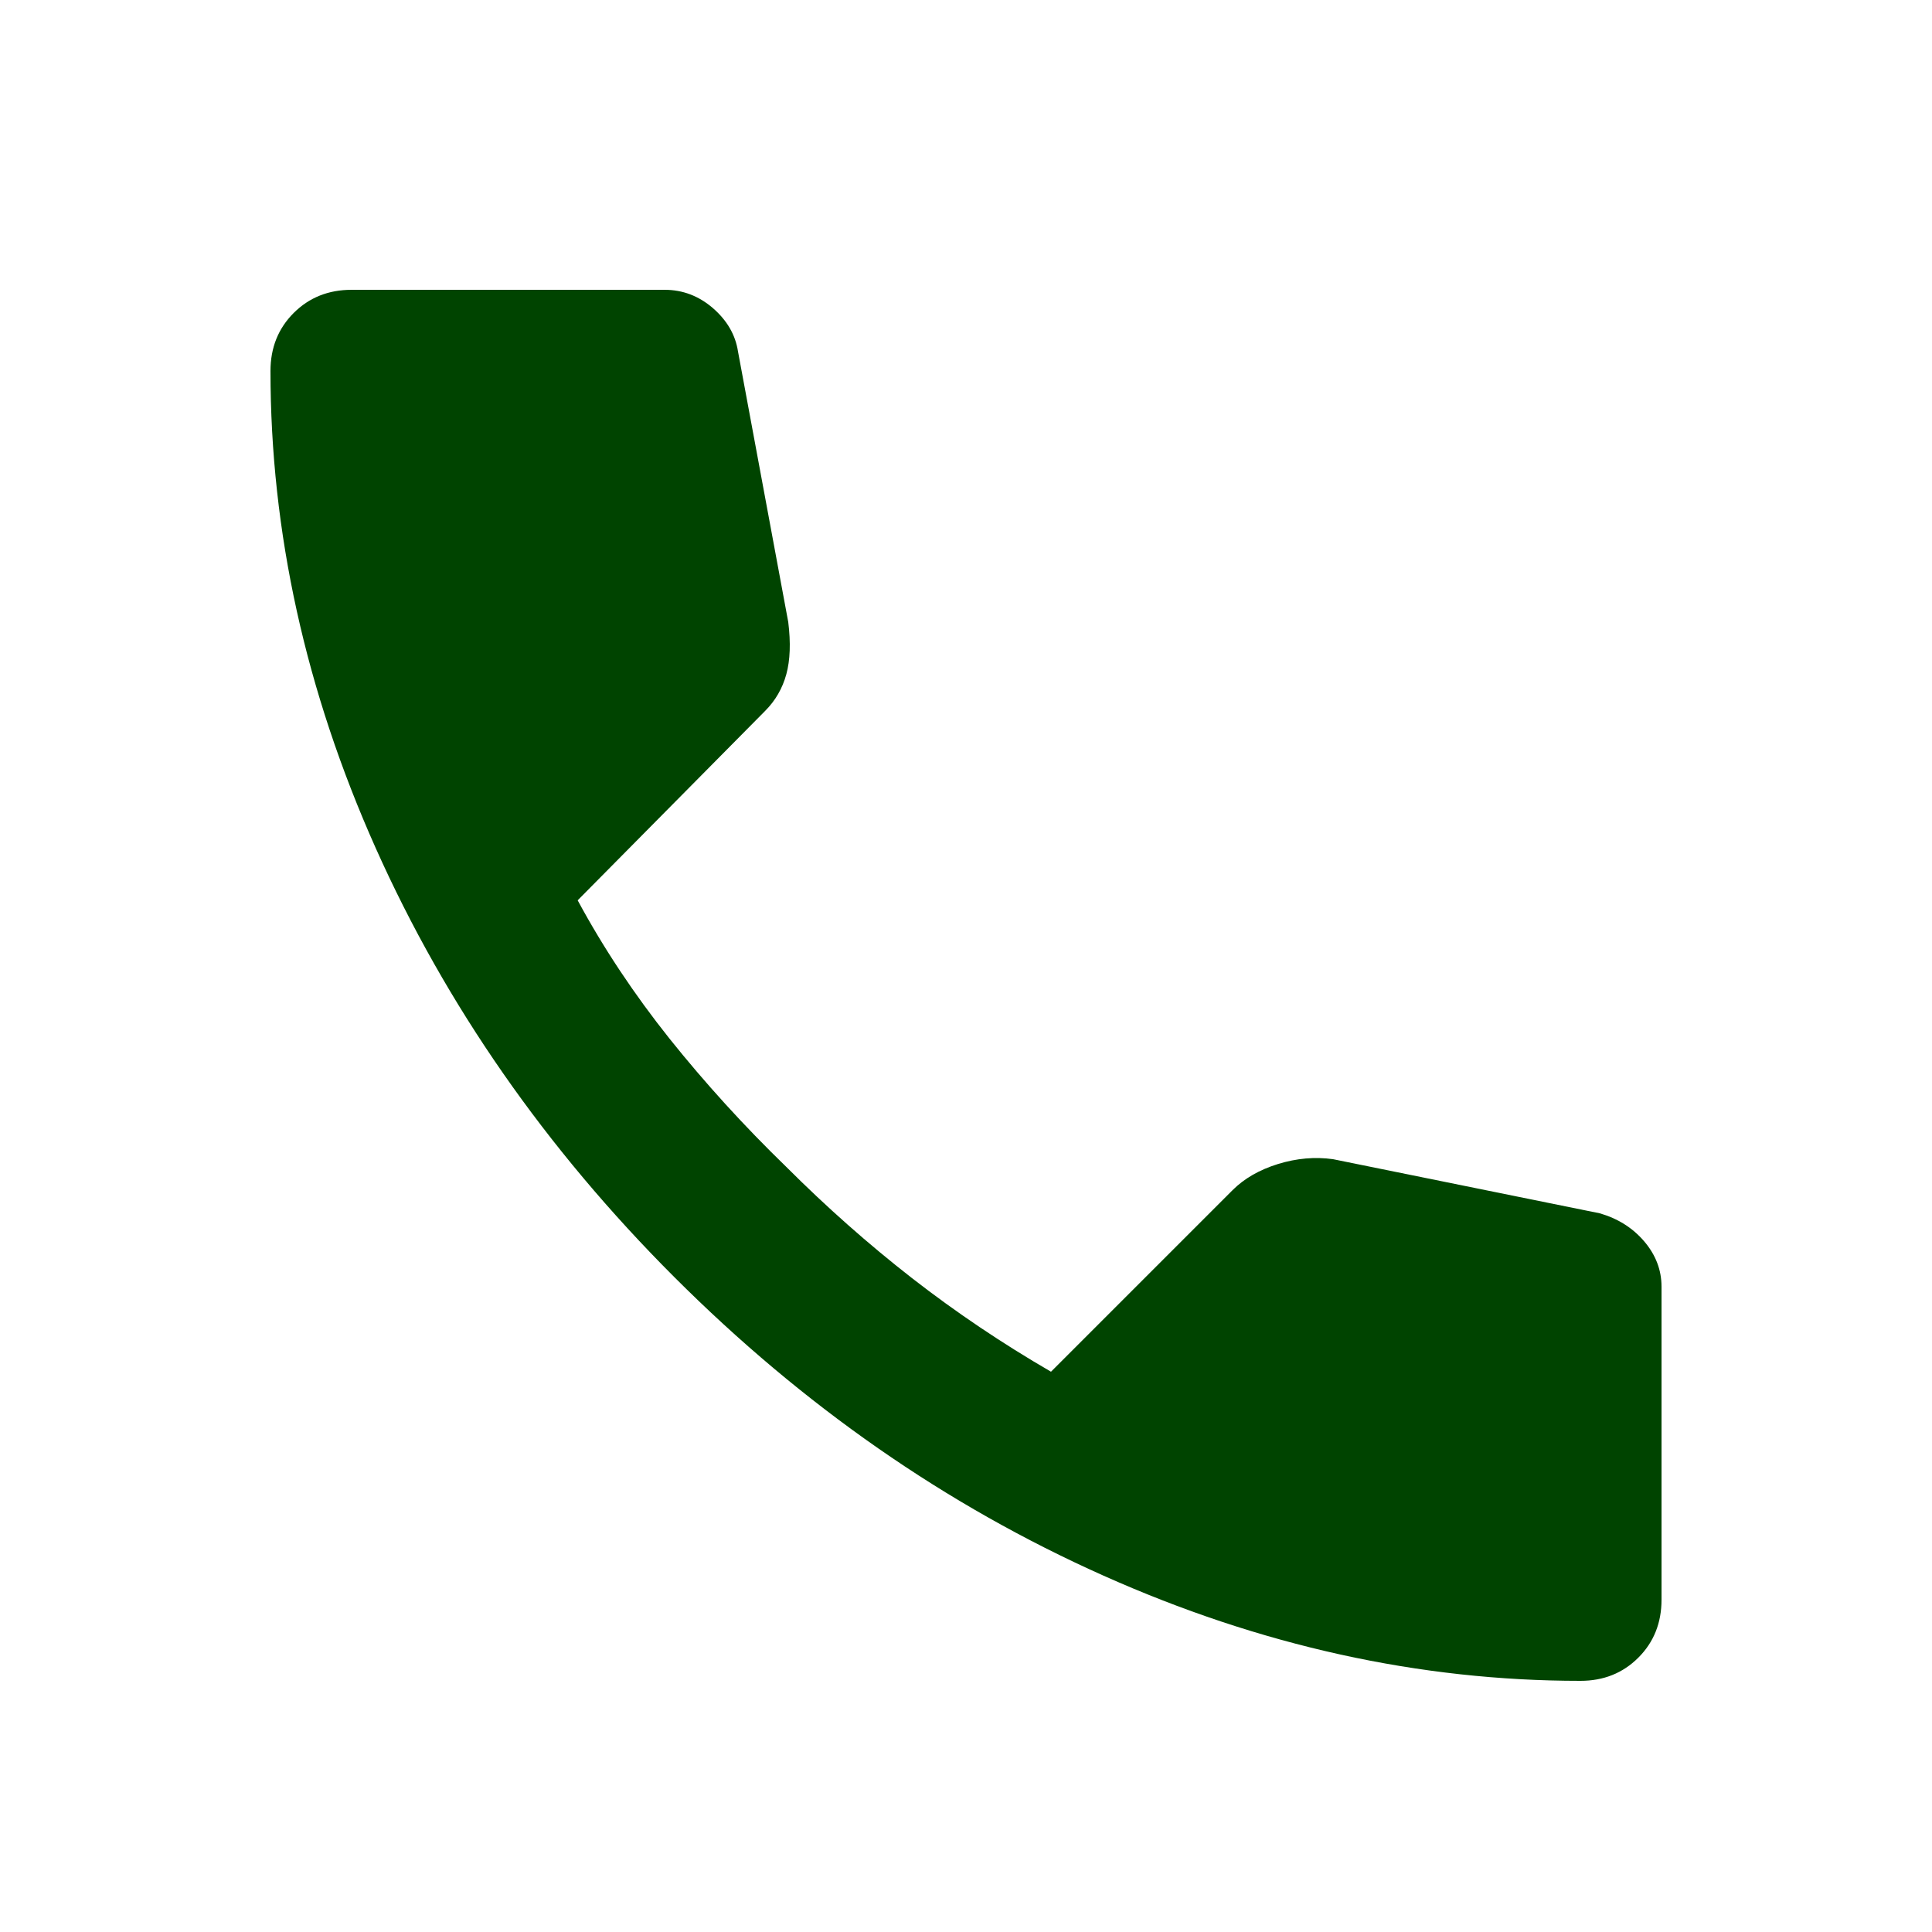 <svg width="25" height="25" viewBox="0 0 25 25" fill="none" xmlns="http://www.w3.org/2000/svg">
<g id="call">
<mask id="mask0_68_3193" style="mask-type:alpha" maskUnits="userSpaceOnUse" x="0" y="0" width="25" height="25">
<rect id="Bounding box" x="0.5" y="0.75" width="24" height="24" fill="white"/>
</mask>
<g mask="url(#mask0_68_3193)">
<path id="call_2" d="M20.45 21.75C18.367 21.75 16.308 21.296 14.275 20.387C12.242 19.479 10.392 18.192 8.725 16.525C7.058 14.858 5.771 13.008 4.862 10.975C3.954 8.942 3.5 6.883 3.5 4.8C3.5 4.5 3.6 4.25 3.8 4.05C4 3.85 4.25 3.75 4.55 3.75H8.6C8.833 3.75 9.042 3.829 9.225 3.987C9.408 4.146 9.517 4.333 9.55 4.55L10.2 8.05C10.233 8.317 10.225 8.542 10.175 8.725C10.125 8.908 10.033 9.067 9.9 9.2L7.475 11.65C7.808 12.267 8.204 12.863 8.662 13.438C9.121 14.012 9.625 14.567 10.175 15.1C10.692 15.617 11.233 16.096 11.8 16.538C12.367 16.979 12.967 17.383 13.6 17.75L15.95 15.4C16.1 15.25 16.296 15.137 16.538 15.062C16.779 14.988 17.017 14.967 17.25 15L20.7 15.7C20.933 15.767 21.125 15.887 21.275 16.062C21.425 16.238 21.5 16.433 21.5 16.65V20.7C21.5 21 21.4 21.25 21.2 21.45C21 21.65 20.75 21.75 20.45 21.75Z" fill="#040"/>
</g>
</g>
</svg>
